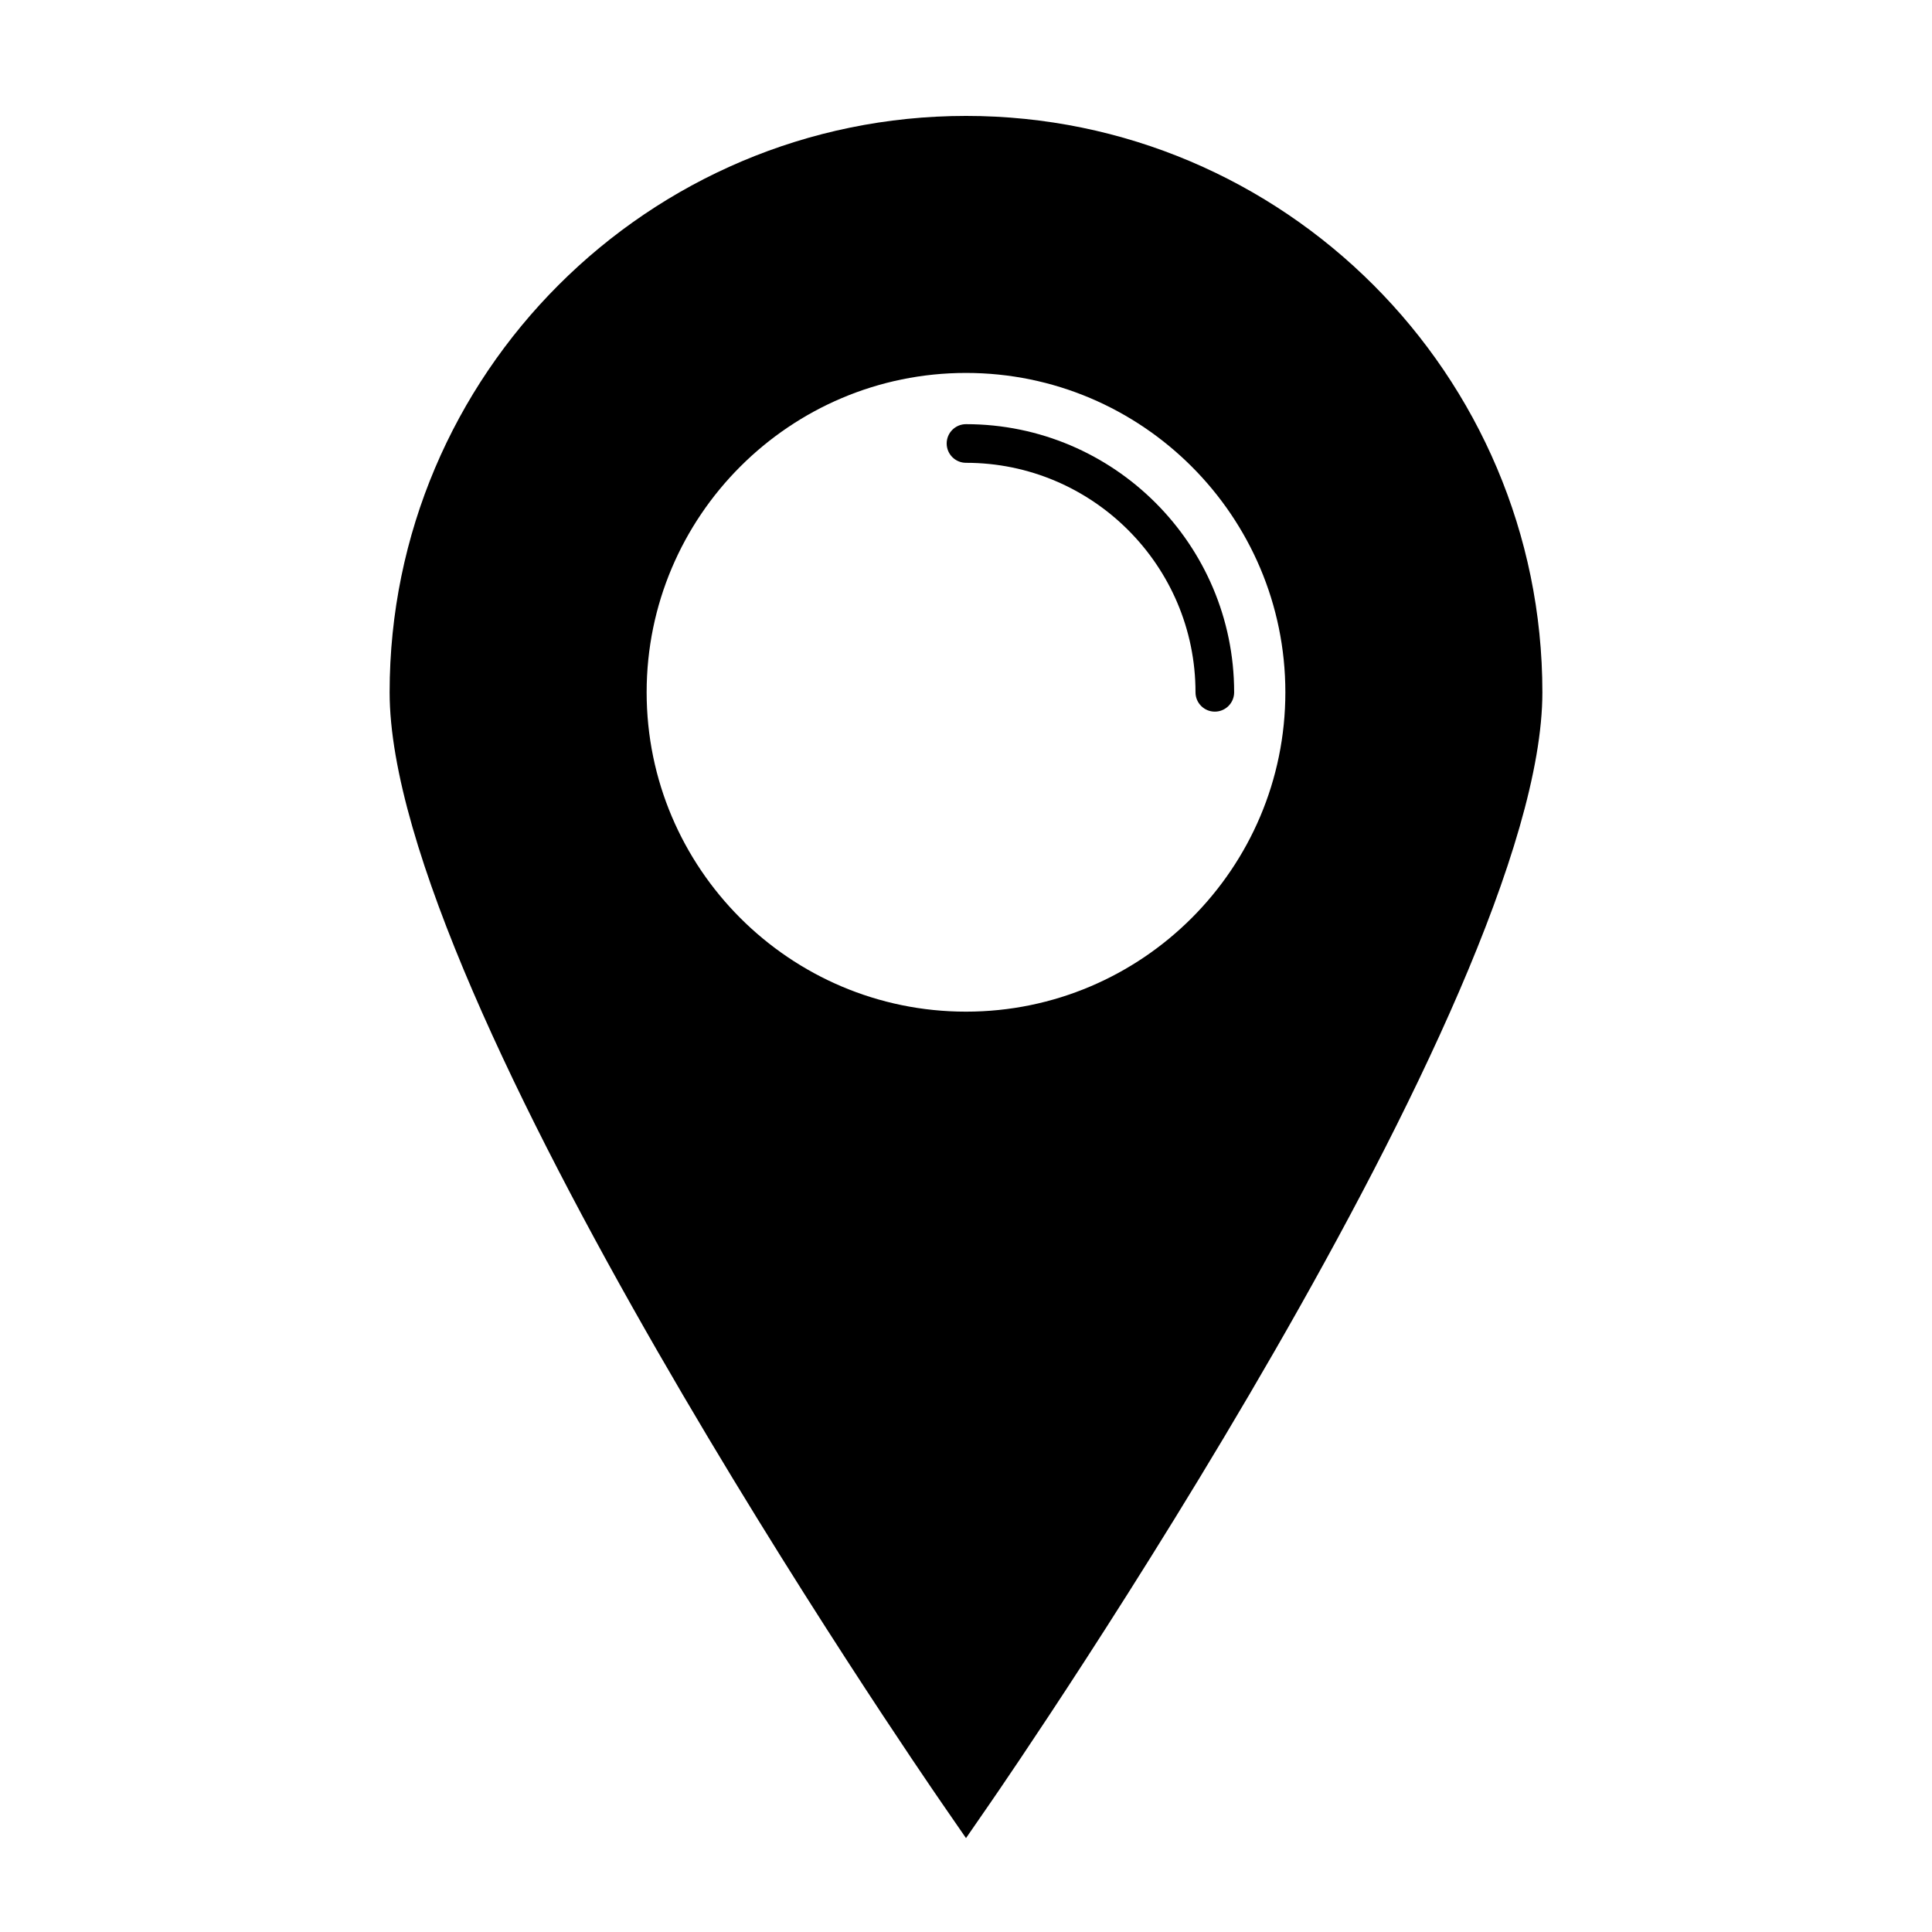 <svg xmlns="http://www.w3.org/2000/svg" xmlns:xlink="http://www.w3.org/1999/xlink" version="1.1" viewBox="0 0 512 512"><g transform="scale(5.12)"><path fill="#000" d="M50,6c-16.45,0 -29.833,13.383 -29.833,29.833c0,15.932 27.431,55.829 28.599,57.519l1.234,1.788l1.234,-1.787c1.168,-1.69 28.599,-41.587 28.599,-57.519c0,-16.451 -13.383,-29.834 -29.833,-29.834Zm0,46.363c-9.115,0 -16.53,-7.415 -16.53,-16.53c0,-9.115 7.416,-16.53 16.53,-16.53c9.115,0 16.53,7.416 16.53,16.53c0,9.114 -7.415,16.53 -16.53,16.53Z"/><path fill="#000" d="M50,21.955c-0.552,0 -1,0.448 -1,1c0,0.552 0.448,1 1,1c6.55,0 11.879,5.329 11.879,11.879c0,0.552 0.447,1 1,1c0.553,0 1,-0.448 1,-1c0,-7.653 -6.226,-13.879 -13.879,-13.879Z"/></g></svg>